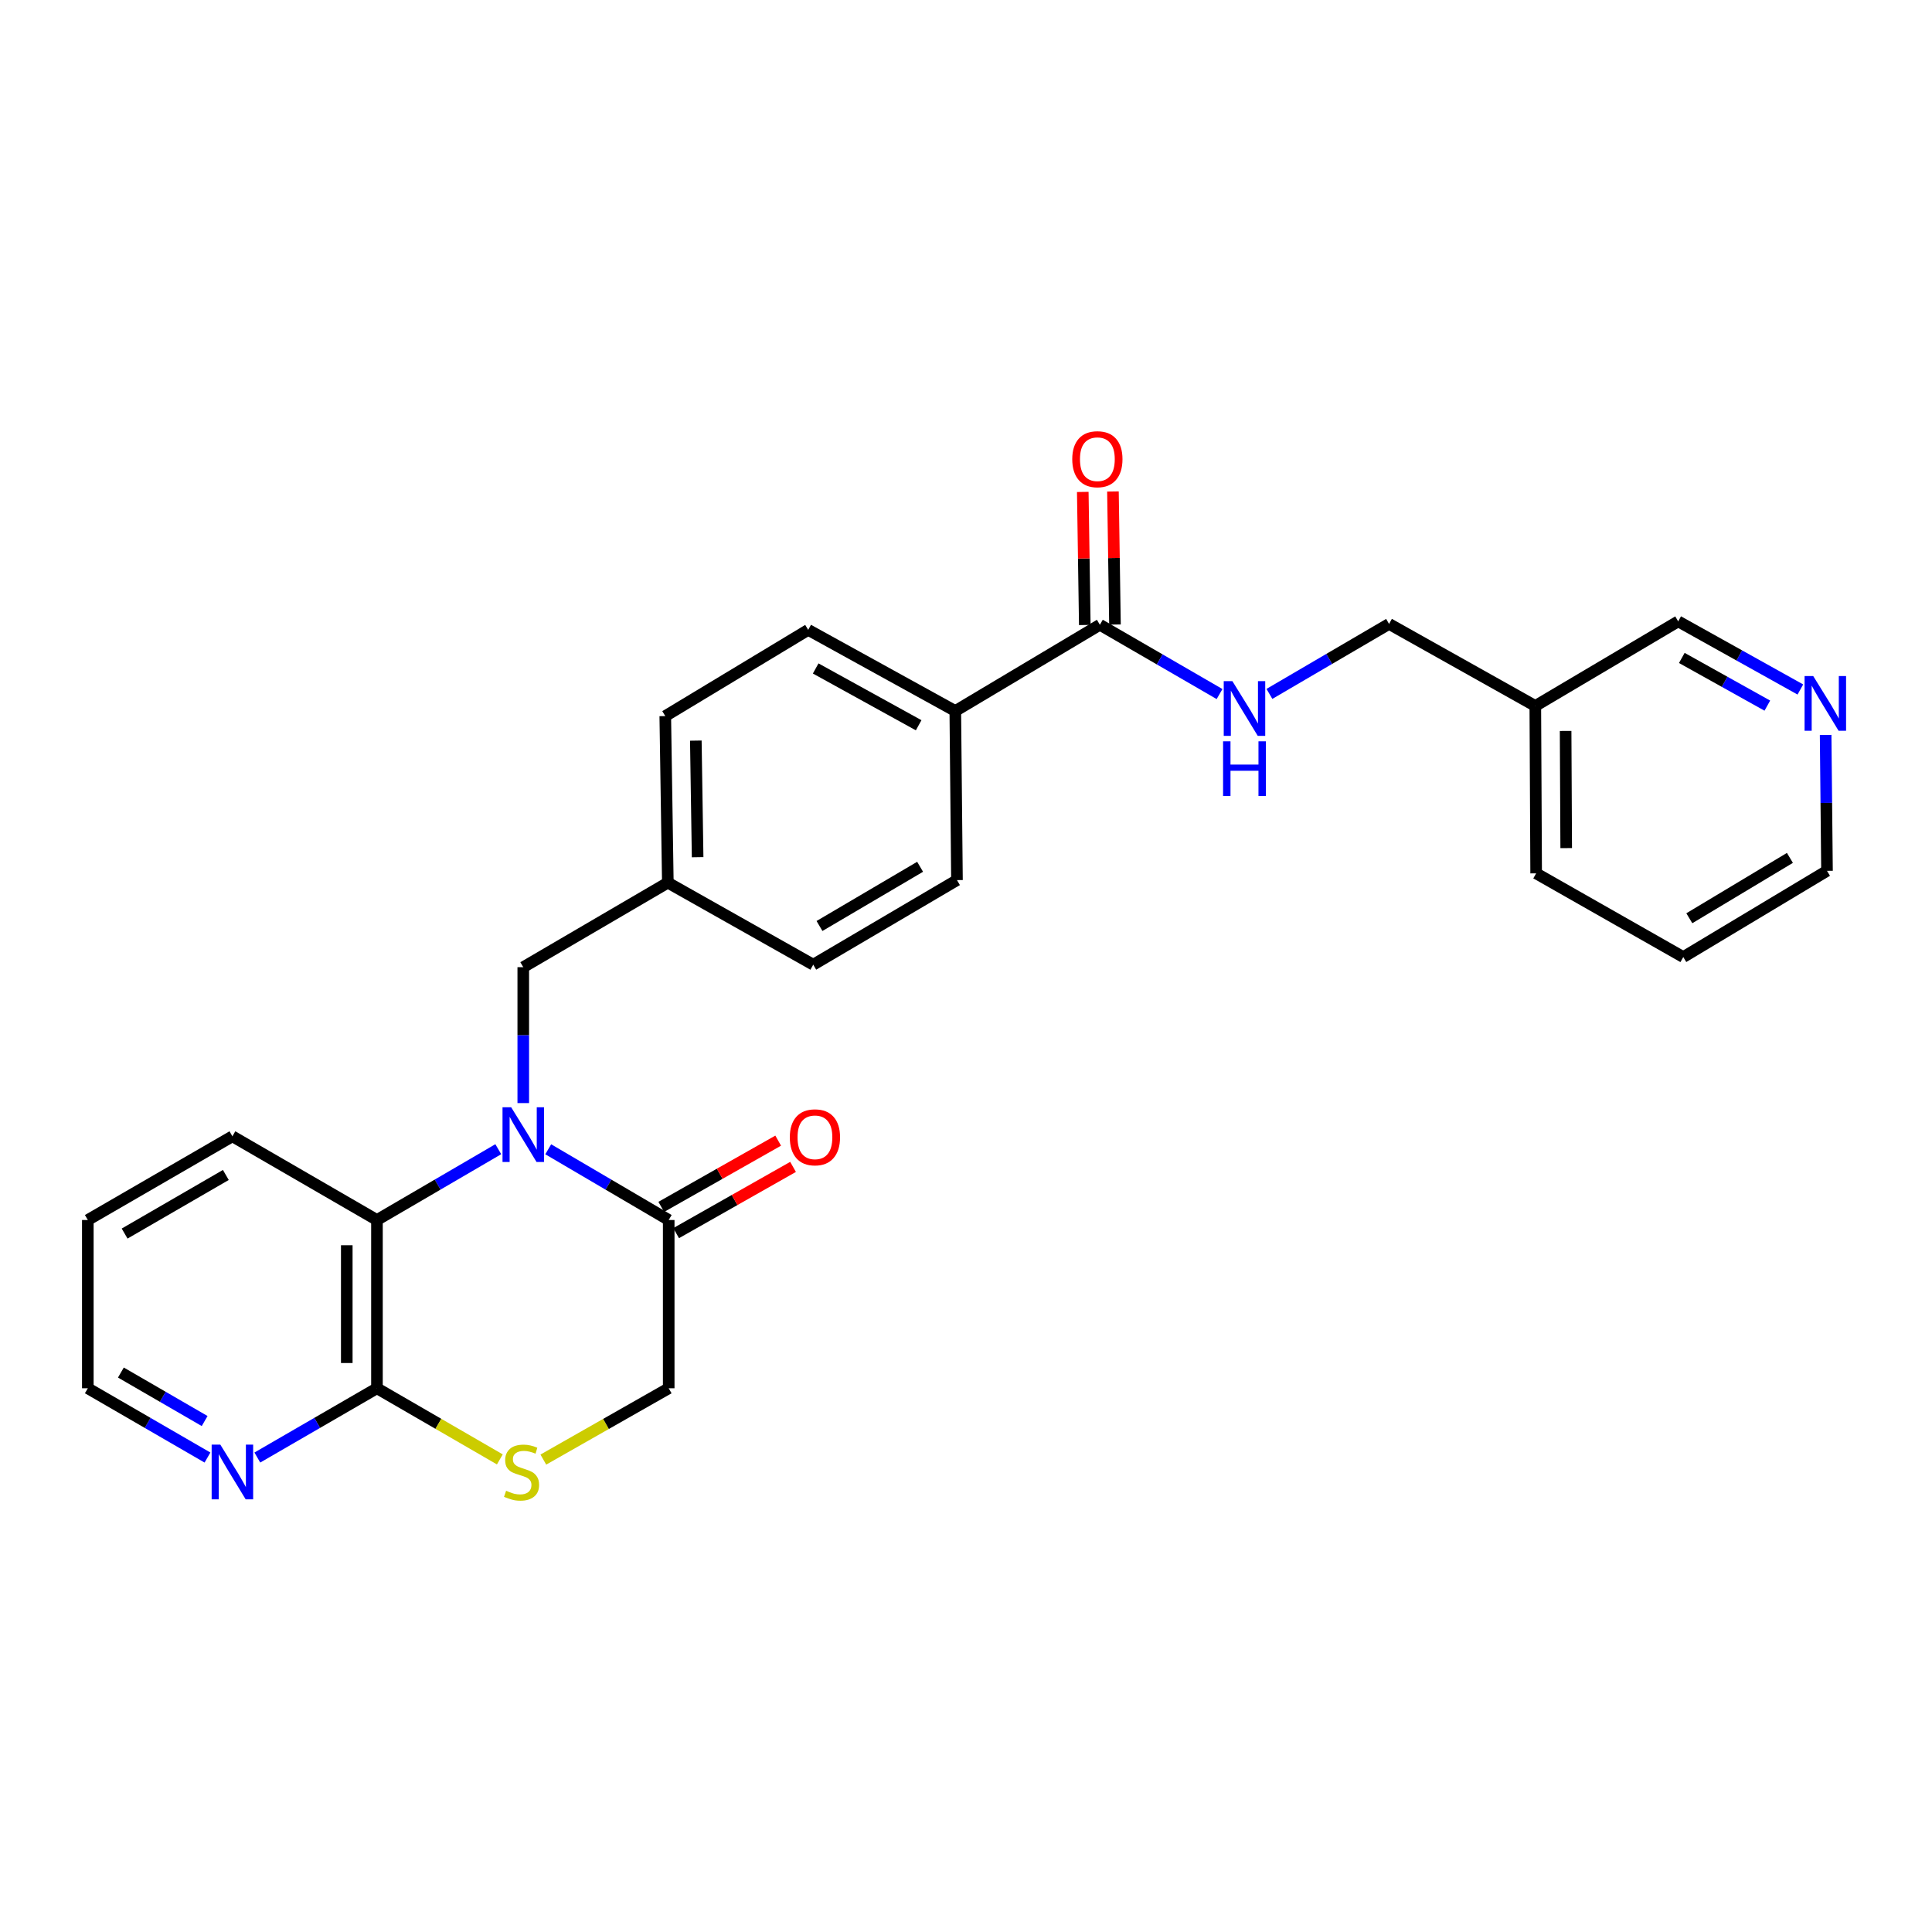 <?xml version='1.0' encoding='iso-8859-1'?>
<svg version='1.1' baseProfile='full'
              xmlns='http://www.w3.org/2000/svg'
                      xmlns:rdkit='http://www.rdkit.org/xml'
                      xmlns:xlink='http://www.w3.org/1999/xlink'
                  xml:space='preserve'
width='1000px' height='1000px' viewBox='0 0 1000 1000'>
<!-- END OF HEADER -->
<rect style='opacity:1.0;fill:#FFFFFF;stroke:none' width='1000' height='1000' x='0' y='0'> </rect>
<path class='bond-0' d='M 283.764,594.865 L 314.943,613.169' style='fill:none;fill-rule:evenodd;stroke:#0000FF;stroke-width:6px;stroke-linecap:butt;stroke-linejoin:miter;stroke-opacity:1' />
<path class='bond-0' d='M 314.943,613.169 L 346.122,631.474' style='fill:none;fill-rule:evenodd;stroke:#000000;stroke-width:6px;stroke-linecap:butt;stroke-linejoin:miter;stroke-opacity:1' />
<path class='bond-1' d='M 257.91,594.825 L 226.511,613.149' style='fill:none;fill-rule:evenodd;stroke:#0000FF;stroke-width:6px;stroke-linecap:butt;stroke-linejoin:miter;stroke-opacity:1' />
<path class='bond-1' d='M 226.511,613.149 L 195.111,631.474' style='fill:none;fill-rule:evenodd;stroke:#000000;stroke-width:6px;stroke-linecap:butt;stroke-linejoin:miter;stroke-opacity:1' />
<path class='bond-5' d='M 270.842,570.951 L 270.842,535.782' style='fill:none;fill-rule:evenodd;stroke:#0000FF;stroke-width:6px;stroke-linecap:butt;stroke-linejoin:miter;stroke-opacity:1' />
<path class='bond-5' d='M 270.842,535.782 L 270.842,500.613' style='fill:none;fill-rule:evenodd;stroke:#000000;stroke-width:6px;stroke-linecap:butt;stroke-linejoin:miter;stroke-opacity:1' />
<path class='bond-7' d='M 346.122,631.474 L 346.122,718.564' style='fill:none;fill-rule:evenodd;stroke:#000000;stroke-width:6px;stroke-linecap:butt;stroke-linejoin:miter;stroke-opacity:1' />
<path class='bond-10' d='M 349.972,638.269 L 380.228,621.125' style='fill:none;fill-rule:evenodd;stroke:#000000;stroke-width:6px;stroke-linecap:butt;stroke-linejoin:miter;stroke-opacity:1' />
<path class='bond-10' d='M 380.228,621.125 L 410.484,603.982' style='fill:none;fill-rule:evenodd;stroke:#FF0000;stroke-width:6px;stroke-linecap:butt;stroke-linejoin:miter;stroke-opacity:1' />
<path class='bond-10' d='M 342.271,624.679 L 372.528,607.535' style='fill:none;fill-rule:evenodd;stroke:#000000;stroke-width:6px;stroke-linecap:butt;stroke-linejoin:miter;stroke-opacity:1' />
<path class='bond-10' d='M 372.528,607.535 L 402.784,590.392' style='fill:none;fill-rule:evenodd;stroke:#FF0000;stroke-width:6px;stroke-linecap:butt;stroke-linejoin:miter;stroke-opacity:1' />
<path class='bond-2' d='M 195.111,631.474 L 195.111,718.564' style='fill:none;fill-rule:evenodd;stroke:#000000;stroke-width:6px;stroke-linecap:butt;stroke-linejoin:miter;stroke-opacity:1' />
<path class='bond-2' d='M 179.491,644.537 L 179.491,705.5' style='fill:none;fill-rule:evenodd;stroke:#000000;stroke-width:6px;stroke-linecap:butt;stroke-linejoin:miter;stroke-opacity:1' />
<path class='bond-21' d='M 195.111,631.474 L 120.292,588.146' style='fill:none;fill-rule:evenodd;stroke:#000000;stroke-width:6px;stroke-linecap:butt;stroke-linejoin:miter;stroke-opacity:1' />
<path class='bond-3' d='M 195.111,718.564 L 226.913,736.974' style='fill:none;fill-rule:evenodd;stroke:#000000;stroke-width:6px;stroke-linecap:butt;stroke-linejoin:miter;stroke-opacity:1' />
<path class='bond-3' d='M 226.913,736.974 L 258.715,755.384' style='fill:none;fill-rule:evenodd;stroke:#CCCC00;stroke-width:6px;stroke-linecap:butt;stroke-linejoin:miter;stroke-opacity:1' />
<path class='bond-8' d='M 195.111,718.564 L 164.152,736.492' style='fill:none;fill-rule:evenodd;stroke:#000000;stroke-width:6px;stroke-linecap:butt;stroke-linejoin:miter;stroke-opacity:1' />
<path class='bond-8' d='M 164.152,736.492 L 133.193,754.421' style='fill:none;fill-rule:evenodd;stroke:#0000FF;stroke-width:6px;stroke-linecap:butt;stroke-linejoin:miter;stroke-opacity:1' />
<path class='bond-27' d='M 281.228,755.48 L 313.675,737.022' style='fill:none;fill-rule:evenodd;stroke:#CCCC00;stroke-width:6px;stroke-linecap:butt;stroke-linejoin:miter;stroke-opacity:1' />
<path class='bond-27' d='M 313.675,737.022 L 346.122,718.564' style='fill:none;fill-rule:evenodd;stroke:#000000;stroke-width:6px;stroke-linecap:butt;stroke-linejoin:miter;stroke-opacity:1' />
<path class='bond-4' d='M 569.296,323.379 L 494.459,368.017' style='fill:none;fill-rule:evenodd;stroke:#000000;stroke-width:6px;stroke-linecap:butt;stroke-linejoin:miter;stroke-opacity:1' />
<path class='bond-6' d='M 569.296,323.379 L 600.268,341.312' style='fill:none;fill-rule:evenodd;stroke:#000000;stroke-width:6px;stroke-linecap:butt;stroke-linejoin:miter;stroke-opacity:1' />
<path class='bond-6' d='M 600.268,341.312 L 631.24,359.245' style='fill:none;fill-rule:evenodd;stroke:#0000FF;stroke-width:6px;stroke-linecap:butt;stroke-linejoin:miter;stroke-opacity:1' />
<path class='bond-11' d='M 577.105,323.26 L 576.583,288.823' style='fill:none;fill-rule:evenodd;stroke:#000000;stroke-width:6px;stroke-linecap:butt;stroke-linejoin:miter;stroke-opacity:1' />
<path class='bond-11' d='M 576.583,288.823 L 576.06,254.385' style='fill:none;fill-rule:evenodd;stroke:#FF0000;stroke-width:6px;stroke-linecap:butt;stroke-linejoin:miter;stroke-opacity:1' />
<path class='bond-11' d='M 561.487,323.497 L 560.965,289.06' style='fill:none;fill-rule:evenodd;stroke:#000000;stroke-width:6px;stroke-linecap:butt;stroke-linejoin:miter;stroke-opacity:1' />
<path class='bond-11' d='M 560.965,289.06 L 560.442,254.622' style='fill:none;fill-rule:evenodd;stroke:#FF0000;stroke-width:6px;stroke-linecap:butt;stroke-linejoin:miter;stroke-opacity:1' />
<path class='bond-17' d='M 270.842,500.613 L 345.67,456.86' style='fill:none;fill-rule:evenodd;stroke:#000000;stroke-width:6px;stroke-linecap:butt;stroke-linejoin:miter;stroke-opacity:1' />
<path class='bond-16' d='M 657.049,359.164 L 688.01,341.05' style='fill:none;fill-rule:evenodd;stroke:#0000FF;stroke-width:6px;stroke-linecap:butt;stroke-linejoin:miter;stroke-opacity:1' />
<path class='bond-16' d='M 688.01,341.05 L 718.97,322.936' style='fill:none;fill-rule:evenodd;stroke:#000000;stroke-width:6px;stroke-linecap:butt;stroke-linejoin:miter;stroke-opacity:1' />
<path class='bond-29' d='M 107.39,754.422 L 76.422,736.493' style='fill:none;fill-rule:evenodd;stroke:#0000FF;stroke-width:6px;stroke-linecap:butt;stroke-linejoin:miter;stroke-opacity:1' />
<path class='bond-29' d='M 76.422,736.493 L 45.455,718.564' style='fill:none;fill-rule:evenodd;stroke:#000000;stroke-width:6px;stroke-linecap:butt;stroke-linejoin:miter;stroke-opacity:1' />
<path class='bond-29' d='M 105.926,735.526 L 84.249,722.975' style='fill:none;fill-rule:evenodd;stroke:#0000FF;stroke-width:6px;stroke-linecap:butt;stroke-linejoin:miter;stroke-opacity:1' />
<path class='bond-29' d='M 84.249,722.975 L 62.571,710.425' style='fill:none;fill-rule:evenodd;stroke:#000000;stroke-width:6px;stroke-linecap:butt;stroke-linejoin:miter;stroke-opacity:1' />
<path class='bond-9' d='M 494.459,368.017 L 418.321,326.017' style='fill:none;fill-rule:evenodd;stroke:#000000;stroke-width:6px;stroke-linecap:butt;stroke-linejoin:miter;stroke-opacity:1' />
<path class='bond-9' d='M 475.494,375.394 L 422.197,345.994' style='fill:none;fill-rule:evenodd;stroke:#000000;stroke-width:6px;stroke-linecap:butt;stroke-linejoin:miter;stroke-opacity:1' />
<path class='bond-28' d='M 494.459,368.017 L 495.327,455.541' style='fill:none;fill-rule:evenodd;stroke:#000000;stroke-width:6px;stroke-linecap:butt;stroke-linejoin:miter;stroke-opacity:1' />
<path class='bond-12' d='M 931.863,356.881 L 900.245,339.249' style='fill:none;fill-rule:evenodd;stroke:#0000FF;stroke-width:6px;stroke-linecap:butt;stroke-linejoin:miter;stroke-opacity:1' />
<path class='bond-12' d='M 900.245,339.249 L 868.627,321.617' style='fill:none;fill-rule:evenodd;stroke:#000000;stroke-width:6px;stroke-linecap:butt;stroke-linejoin:miter;stroke-opacity:1' />
<path class='bond-12' d='M 914.77,365.234 L 892.637,352.891' style='fill:none;fill-rule:evenodd;stroke:#0000FF;stroke-width:6px;stroke-linecap:butt;stroke-linejoin:miter;stroke-opacity:1' />
<path class='bond-12' d='M 892.637,352.891 L 870.505,340.549' style='fill:none;fill-rule:evenodd;stroke:#000000;stroke-width:6px;stroke-linecap:butt;stroke-linejoin:miter;stroke-opacity:1' />
<path class='bond-30' d='M 944.946,380.413 L 945.298,415.577' style='fill:none;fill-rule:evenodd;stroke:#0000FF;stroke-width:6px;stroke-linecap:butt;stroke-linejoin:miter;stroke-opacity:1' />
<path class='bond-30' d='M 945.298,415.577 L 945.651,450.742' style='fill:none;fill-rule:evenodd;stroke:#000000;stroke-width:6px;stroke-linecap:butt;stroke-linejoin:miter;stroke-opacity:1' />
<path class='bond-13' d='M 495.327,455.541 L 420.933,499.32' style='fill:none;fill-rule:evenodd;stroke:#000000;stroke-width:6px;stroke-linecap:butt;stroke-linejoin:miter;stroke-opacity:1' />
<path class='bond-13' d='M 476.246,448.646 L 424.17,479.291' style='fill:none;fill-rule:evenodd;stroke:#000000;stroke-width:6px;stroke-linecap:butt;stroke-linejoin:miter;stroke-opacity:1' />
<path class='bond-14' d='M 418.321,326.017 L 344.343,370.646' style='fill:none;fill-rule:evenodd;stroke:#000000;stroke-width:6px;stroke-linecap:butt;stroke-linejoin:miter;stroke-opacity:1' />
<path class='bond-15' d='M 794.675,365.405 L 718.97,322.936' style='fill:none;fill-rule:evenodd;stroke:#000000;stroke-width:6px;stroke-linecap:butt;stroke-linejoin:miter;stroke-opacity:1' />
<path class='bond-20' d='M 794.675,365.405 L 868.627,321.617' style='fill:none;fill-rule:evenodd;stroke:#000000;stroke-width:6px;stroke-linecap:butt;stroke-linejoin:miter;stroke-opacity:1' />
<path class='bond-24' d='M 794.675,365.405 L 795.109,452.053' style='fill:none;fill-rule:evenodd;stroke:#000000;stroke-width:6px;stroke-linecap:butt;stroke-linejoin:miter;stroke-opacity:1' />
<path class='bond-24' d='M 810.36,378.324 L 810.664,438.977' style='fill:none;fill-rule:evenodd;stroke:#000000;stroke-width:6px;stroke-linecap:butt;stroke-linejoin:miter;stroke-opacity:1' />
<path class='bond-18' d='M 345.67,456.86 L 420.933,499.32' style='fill:none;fill-rule:evenodd;stroke:#000000;stroke-width:6px;stroke-linecap:butt;stroke-linejoin:miter;stroke-opacity:1' />
<path class='bond-19' d='M 345.67,456.86 L 344.343,370.646' style='fill:none;fill-rule:evenodd;stroke:#000000;stroke-width:6px;stroke-linecap:butt;stroke-linejoin:miter;stroke-opacity:1' />
<path class='bond-19' d='M 361.089,443.687 L 360.16,383.338' style='fill:none;fill-rule:evenodd;stroke:#000000;stroke-width:6px;stroke-linecap:butt;stroke-linejoin:miter;stroke-opacity:1' />
<path class='bond-25' d='M 120.292,588.146 L 45.455,631.474' style='fill:none;fill-rule:evenodd;stroke:#000000;stroke-width:6px;stroke-linecap:butt;stroke-linejoin:miter;stroke-opacity:1' />
<path class='bond-25' d='M 116.892,608.163 L 64.507,638.492' style='fill:none;fill-rule:evenodd;stroke:#000000;stroke-width:6px;stroke-linecap:butt;stroke-linejoin:miter;stroke-opacity:1' />
<path class='bond-22' d='M 45.455,718.564 L 45.455,631.474' style='fill:none;fill-rule:evenodd;stroke:#000000;stroke-width:6px;stroke-linecap:butt;stroke-linejoin:miter;stroke-opacity:1' />
<path class='bond-23' d='M 945.651,450.742 L 871.265,495.372' style='fill:none;fill-rule:evenodd;stroke:#000000;stroke-width:6px;stroke-linecap:butt;stroke-linejoin:miter;stroke-opacity:1' />
<path class='bond-23' d='M 926.457,444.042 L 874.387,475.283' style='fill:none;fill-rule:evenodd;stroke:#000000;stroke-width:6px;stroke-linecap:butt;stroke-linejoin:miter;stroke-opacity:1' />
<path class='bond-26' d='M 795.109,452.053 L 871.265,495.372' style='fill:none;fill-rule:evenodd;stroke:#000000;stroke-width:6px;stroke-linecap:butt;stroke-linejoin:miter;stroke-opacity:1' />
<path  class='atom-0' d='M 264.582 573.118
L 273.862 588.118
Q 274.782 589.598, 276.262 592.278
Q 277.742 594.958, 277.822 595.118
L 277.822 573.118
L 281.582 573.118
L 281.582 601.438
L 277.702 601.438
L 267.742 585.038
Q 266.582 583.118, 265.342 580.918
Q 264.142 578.718, 263.782 578.038
L 263.782 601.438
L 260.102 601.438
L 260.102 573.118
L 264.582 573.118
' fill='#0000FF'/>
<path  class='atom-4' d='M 261.957 771.612
Q 262.277 771.732, 263.597 772.292
Q 264.917 772.852, 266.357 773.212
Q 267.837 773.532, 269.277 773.532
Q 271.957 773.532, 273.517 772.252
Q 275.077 770.932, 275.077 768.652
Q 275.077 767.092, 274.277 766.132
Q 273.517 765.172, 272.317 764.652
Q 271.117 764.132, 269.117 763.532
Q 266.597 762.772, 265.077 762.052
Q 263.597 761.332, 262.517 759.812
Q 261.477 758.292, 261.477 755.732
Q 261.477 752.172, 263.877 749.972
Q 266.317 747.772, 271.117 747.772
Q 274.397 747.772, 278.117 749.332
L 277.197 752.412
Q 273.797 751.012, 271.237 751.012
Q 268.477 751.012, 266.957 752.172
Q 265.437 753.292, 265.477 755.252
Q 265.477 756.772, 266.237 757.692
Q 267.037 758.612, 268.157 759.132
Q 269.317 759.652, 271.237 760.252
Q 273.797 761.052, 275.317 761.852
Q 276.837 762.652, 277.917 764.292
Q 279.037 765.892, 279.037 768.652
Q 279.037 772.572, 276.397 774.692
Q 273.797 776.772, 269.437 776.772
Q 266.917 776.772, 264.997 776.212
Q 263.117 775.692, 260.877 774.772
L 261.957 771.612
' fill='#CCCC00'/>
<path  class='atom-7' d='M 637.882 352.555
L 647.162 367.555
Q 648.082 369.035, 649.562 371.715
Q 651.042 374.395, 651.122 374.555
L 651.122 352.555
L 654.882 352.555
L 654.882 380.875
L 651.002 380.875
L 641.042 364.475
Q 639.882 362.555, 638.642 360.355
Q 637.442 358.155, 637.082 357.475
L 637.082 380.875
L 633.402 380.875
L 633.402 352.555
L 637.882 352.555
' fill='#0000FF'/>
<path  class='atom-7' d='M 633.062 383.707
L 636.902 383.707
L 636.902 395.747
L 651.382 395.747
L 651.382 383.707
L 655.222 383.707
L 655.222 412.027
L 651.382 412.027
L 651.382 398.947
L 636.902 398.947
L 636.902 412.027
L 633.062 412.027
L 633.062 383.707
' fill='#0000FF'/>
<path  class='atom-9' d='M 114.032 747.732
L 123.312 762.732
Q 124.232 764.212, 125.712 766.892
Q 127.192 769.572, 127.272 769.732
L 127.272 747.732
L 131.032 747.732
L 131.032 776.052
L 127.152 776.052
L 117.192 759.652
Q 116.032 757.732, 114.792 755.532
Q 113.592 753.332, 113.232 752.652
L 113.232 776.052
L 109.552 776.052
L 109.552 747.732
L 114.032 747.732
' fill='#0000FF'/>
<path  class='atom-11' d='M 408.809 588.668
Q 408.809 581.868, 412.169 578.068
Q 415.529 574.268, 421.809 574.268
Q 428.089 574.268, 431.449 578.068
Q 434.809 581.868, 434.809 588.668
Q 434.809 595.548, 431.409 599.468
Q 428.009 603.348, 421.809 603.348
Q 415.569 603.348, 412.169 599.468
Q 408.809 595.588, 408.809 588.668
M 421.809 600.148
Q 426.129 600.148, 428.449 597.268
Q 430.809 594.348, 430.809 588.668
Q 430.809 583.108, 428.449 580.308
Q 426.129 577.468, 421.809 577.468
Q 417.489 577.468, 415.129 580.268
Q 412.809 583.068, 412.809 588.668
Q 412.809 594.388, 415.129 597.268
Q 417.489 600.148, 421.809 600.148
' fill='#FF0000'/>
<path  class='atom-12' d='M 554.995 237.679
Q 554.995 230.879, 558.355 227.079
Q 561.715 223.279, 567.995 223.279
Q 574.275 223.279, 577.635 227.079
Q 580.995 230.879, 580.995 237.679
Q 580.995 244.559, 577.595 248.479
Q 574.195 252.359, 567.995 252.359
Q 561.755 252.359, 558.355 248.479
Q 554.995 244.599, 554.995 237.679
M 567.995 249.159
Q 572.315 249.159, 574.635 246.279
Q 576.995 243.359, 576.995 237.679
Q 576.995 232.119, 574.635 229.319
Q 572.315 226.479, 567.995 226.479
Q 563.675 226.479, 561.315 229.279
Q 558.995 232.079, 558.995 237.679
Q 558.995 243.399, 561.315 246.279
Q 563.675 249.159, 567.995 249.159
' fill='#FF0000'/>
<path  class='atom-13' d='M 938.523 349.926
L 947.803 364.926
Q 948.723 366.406, 950.203 369.086
Q 951.683 371.766, 951.763 371.926
L 951.763 349.926
L 955.523 349.926
L 955.523 378.246
L 951.643 378.246
L 941.683 361.846
Q 940.523 359.926, 939.283 357.726
Q 938.083 355.526, 937.723 354.846
L 937.723 378.246
L 934.043 378.246
L 934.043 349.926
L 938.523 349.926
' fill='#0000FF'/>
</svg>
